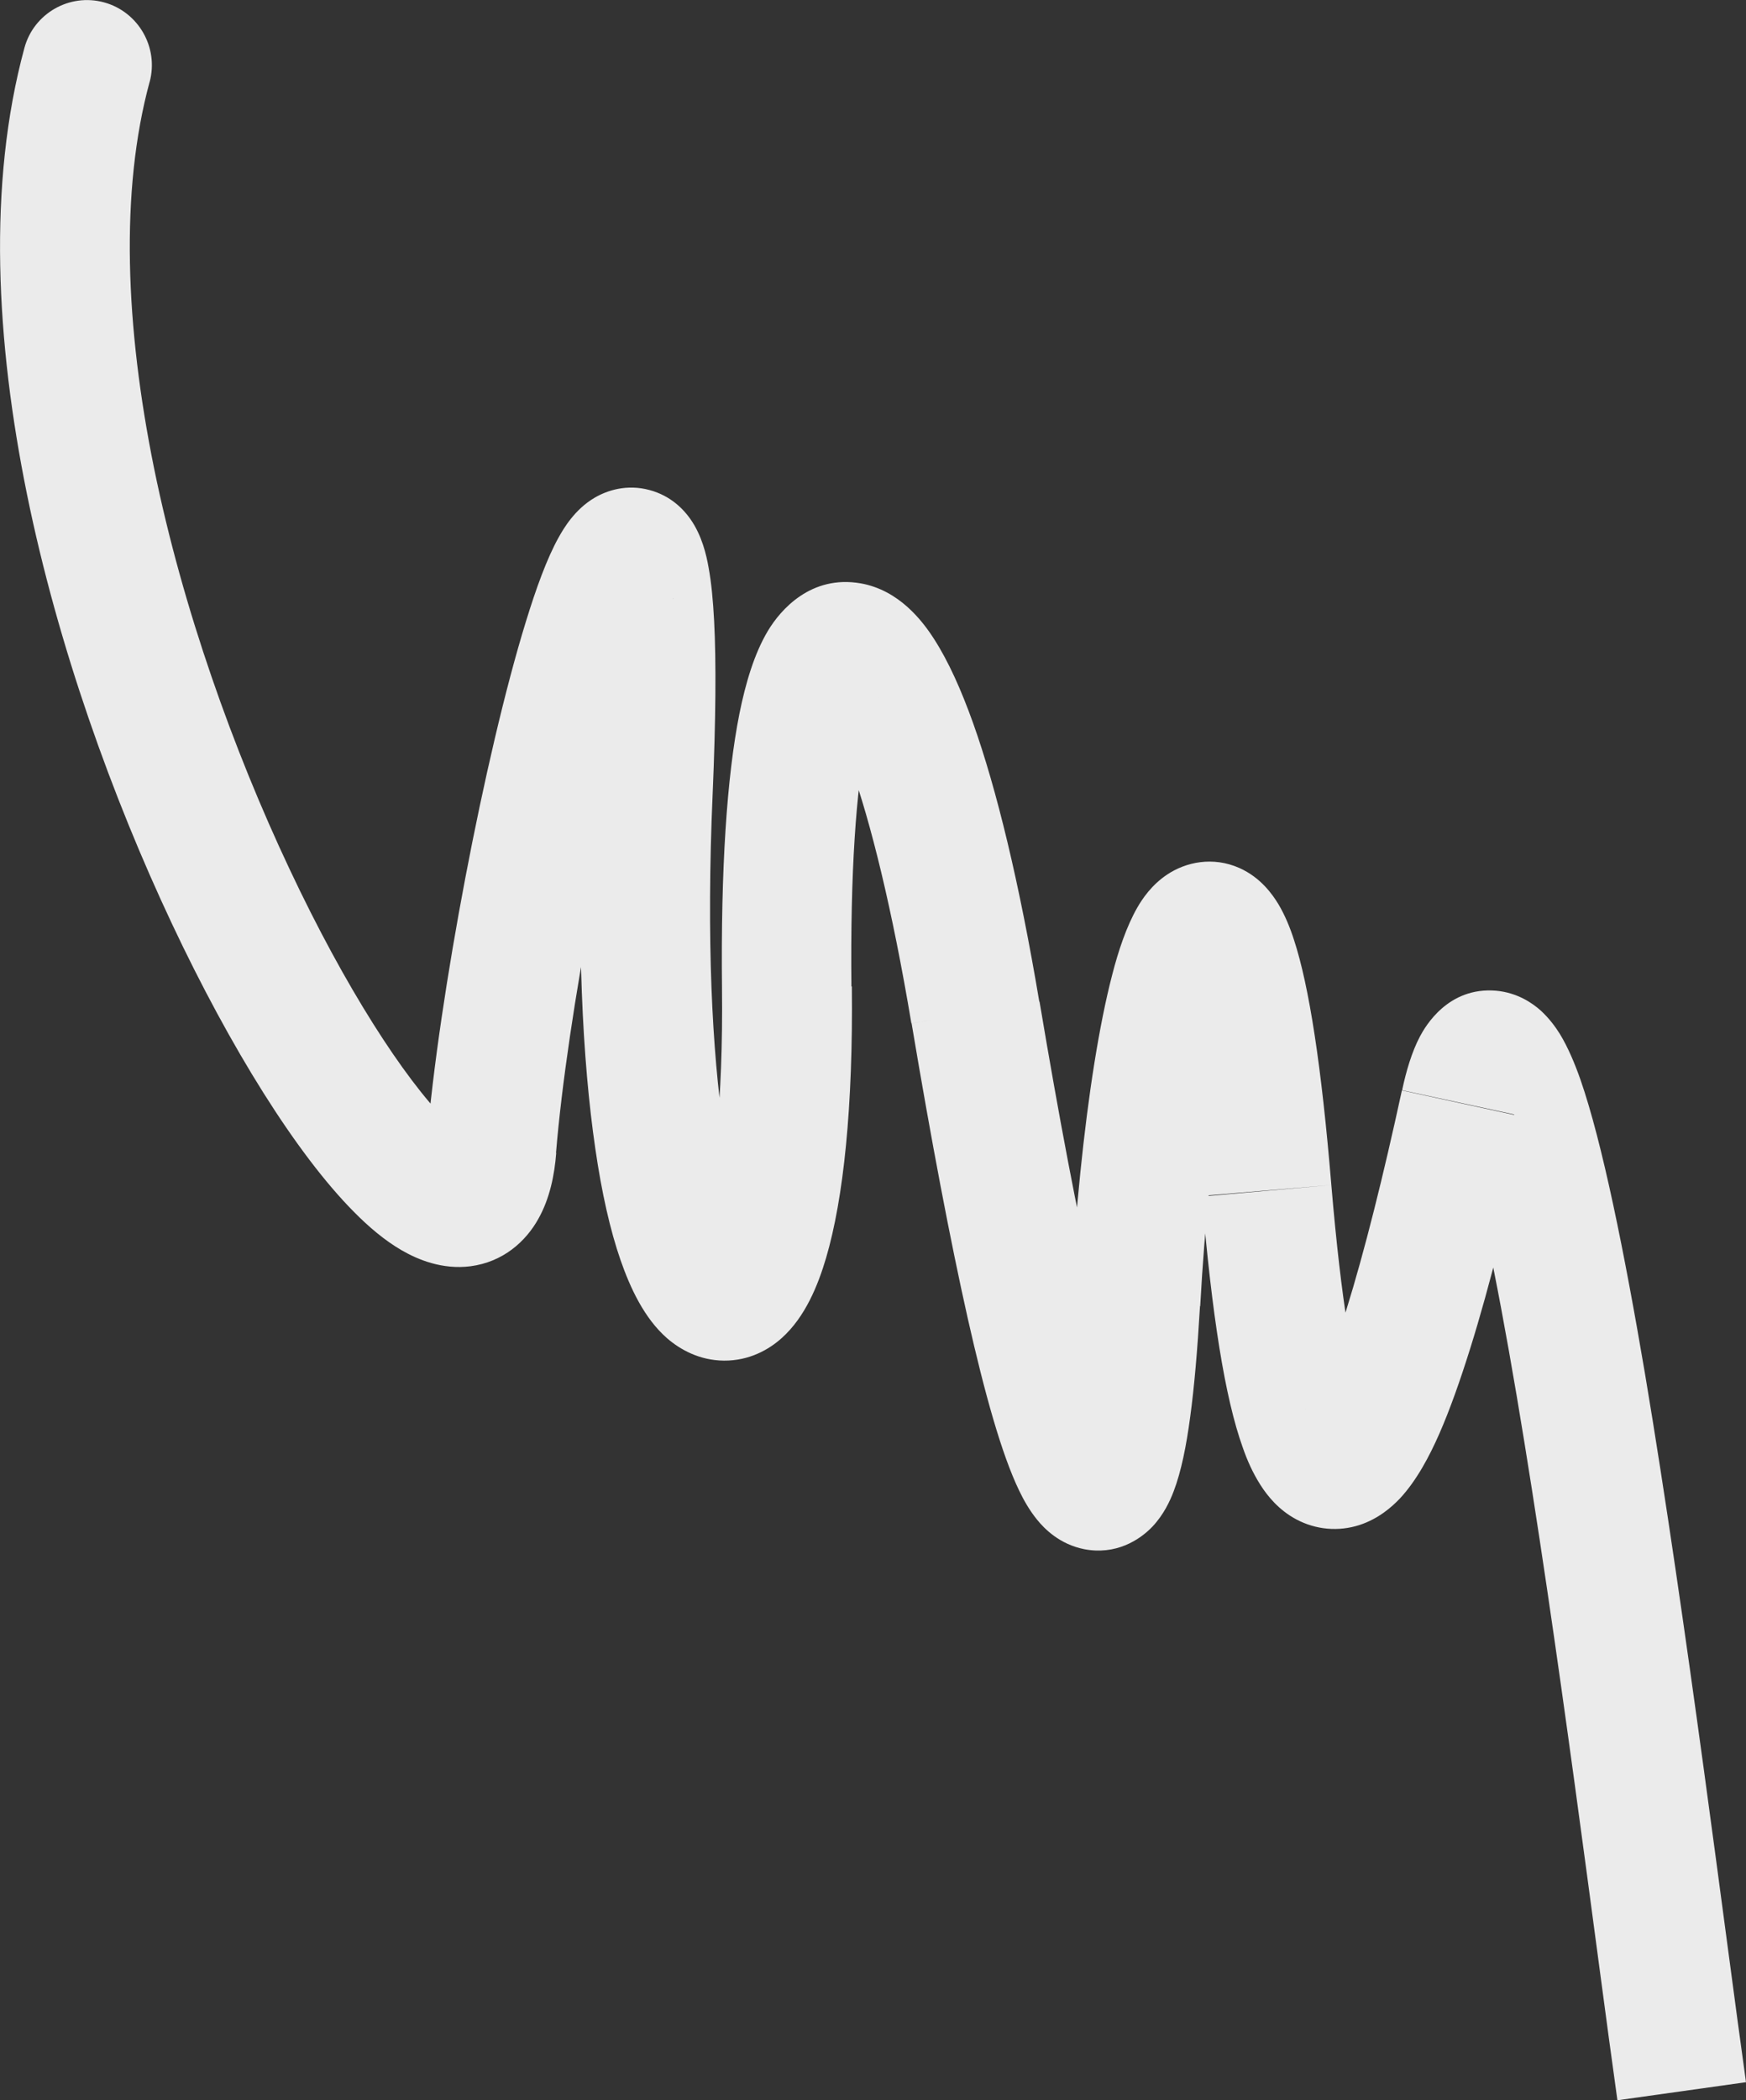 <?xml version="1.0" encoding="UTF-8"?> <svg xmlns="http://www.w3.org/2000/svg" xmlns:xlink="http://www.w3.org/1999/xlink" version="1.1" id="Слой_1" x="0px" y="0px" viewBox="0 0 821.5 987.9" style="enable-background:new 0 0 821.5 987.9;" xml:space="preserve"><rect x="0" y="0" width="821.5" height="987.9" fill="#333333" stroke="none"/> <style type="text/css"> .st0{fill:#EBEBEB;} </style> <path class="st0" d="M659.7,512.8c1.9-8.9,4.5-17.9,8.4-25.3c2.5-4.7,13.2-23.4,35.8-21.5c10,0.9,17.1,5.8,21.1,9.4 c4,3.7,6.9,7.7,8.9,10.9c3.9,6.4,7.1,14.1,9.7,21.5c10.3,29.6,20.7,81.3,30.4,138.5C793.4,762,812,911.7,821.5,979.4l-60.5,8.5 c-9.8-69.5-28-216.8-47.4-331.4c-9.8-57.9-19.5-104.6-27.8-128.6c-2.1-5.9-3.5-8.8-4.1-9.7c-0.3-0.5,0.4,0.8,2.2,2.4 c1.8,1.6,6.8,5.5,14.7,6.2c8.8,0.7,15.5-2.8,19.2-6c1.7-1.4,2.8-2.8,3.4-3.6c0.6-0.8,0.9-1.4,1-1.5c0.1-0.2-0.2,0.4-0.8,2.3 c-0.6,1.8-1.3,4.3-2,7.7L659.7,512.8z M626.4,557.4c4.7,55.6,10.4,87.4,15.8,102.6c1.3,3.5,2.1,5.1,2.3,5.3c0.3,0.5-1.2-2.2-5.6-4.6 c-5.4-2.9-12.1-3.6-18.1-1.6c-2.5,0.8-4.2,1.9-5.2,2.6c-1,0.7-1.5,1.2-1.5,1.3c0,0,0.8-0.9,2.3-3.4c1.4-2.4,3-5.6,4.9-9.8 c3.7-8.5,7.8-19.7,12.1-33.5c8.6-27.6,17.5-63.3,26.2-103.4l59.7,13c-8.9,40.8-18.2,78.5-27.6,108.5c-4.7,15-9.5,28.6-14.5,40 c-4.7,10.7-10.7,22-18.5,30.4c-4,4.2-10.2,9.6-19,12.5c-9.9,3.2-20.6,2.3-29.9-2.7c-8.2-4.4-13.5-11-16.8-16.2 c-3.5-5.5-6.2-11.5-8.3-17.6c-8.4-23.4-14.5-62.4-19.2-118L626.4,557.4z M503.6,611c2.4-41.2,6.3-79.7,11.3-110.9 c2.5-15.6,5.3-29.7,8.4-41.6c2.9-11.3,6.7-22.7,11.8-31.6c2.4-4.2,6.8-10.7,14-15.5c8.8-5.9,21.5-8.7,34.1-3.1 c10,4.5,15.5,12.4,18.3,17c3.1,5.2,5.5,11.1,7.3,16.7c7.2,21.9,13,59.8,17.6,115.4l-60.8,5.1c-4.7-55.7-10.1-87-14.8-101.4 c-1.1-3.4-1.8-4.6-1.7-4.4c0.1,0.1,0.6,1.1,1.9,2.3c1.2,1.3,3.6,3.4,7.3,5c9.6,4.3,19.1,1.9,24.9-2c4.1-2.8,5.4-5.6,4.9-4.6 c-0.9,1.5-3,6.5-5.6,16.5c-2.4,9.4-4.9,21.4-7.2,35.8c-4.6,28.7-8.4,65-10.6,104.7L503.6,611z M489.1,471.1 c9.2,54.8,17.9,100.4,25.8,135.4c8.1,36,14.8,58.1,19.6,67.9c1.1,2.3,1.4,2.5,0.8,1.7c-0.1-0.1-4.4-5.6-13.4-7.4 c-11.7-2.3-20.4,3.6-24,7.4c-2.8,3-3.3,5.2-2.7,3.6c1-2.6,2.7-9.1,4.3-21.5c1.6-11.9,3-27.5,4.1-47.3l61,3.5 c-1.2,20.7-2.7,38-4.6,52c-1.8,13.5-4.2,25.7-7.8,35.1c-1.7,4.5-4.7,11-10,16.6c-6.2,6.5-17.4,13.4-32,10.6 c-11.8-2.3-19-9.9-22.1-13.7c-3.7-4.5-6.5-9.5-8.6-13.9c-8.2-17-16.2-45.6-24.2-81.1c-8.2-36.5-17.1-83.3-26.4-138.7L489.1,471.1z M339.7,464.9c-0.6-56.3,2.3-99.6,8.2-129.2c2.9-14.4,7-28.2,13.3-38.8c6-10.1,20.4-26.6,43.8-22.5c18,3.2,29,17.6,34.5,26.2 c6.7,10.4,12.8,24,18.3,39.4c11.1,31.1,21.8,75.2,31.2,131.2l-60.2,10.1c-9.1-54.2-19.1-94.4-28.5-120.8c-4.8-13.3-8.9-21.9-12-26.7 c-1.6-2.4-2.3-3-2-2.7c0.3,0.2,3,2.6,8.1,3.5c6,1.1,11.7-0.5,15.5-3.1c3.2-2.1,4.1-4,3.6-3.2c-1,1.7-3.4,7.4-5.9,19.5 c-4.7,23.4-7.6,61.8-7,116.5L339.7,464.9z M335.3,373.5c-3,68.7-0.2,121.3,5.2,158c2.7,18.4,6,32.1,9.2,41.5 c3.7,10.6,6,12.1,4.3,10.5c-1.4-1.3-5.9-4.5-13-4.5c-7.3-0.1-12.1,3.2-13.9,4.9c-2.3,2.1-0.1,1.2,3-9.5 c5.7-19.3,10.2-55.3,9.6-109.7l61.1-0.7c0.6,56.7-3.9,99.7-12.1,127.6c-3.8,12.9-9.8,27.8-20.8,37.7c-6.2,5.6-15.5,10.8-27.3,10.7 c-11.6-0.1-20.7-5.3-26.7-10.5c-10.8-9.4-17.4-23.8-21.9-36.7c-4.9-14.1-8.9-31.8-11.9-52.5c-6.1-41.6-8.9-98.2-5.8-169.5 L335.3,373.5z M200.8,537.3c5.6-68.2,27.3-182.2,46.6-244.8c4.7-15.3,9.9-29.9,15.6-40c2.2-3.9,7.4-12.9,16.8-18.4 c5.8-3.4,15.1-6.5,25.8-3.6c10.1,2.7,16.1,9.2,19.2,13.6c5.5,7.8,7.6,17.1,8.6,22.9c1.3,7,2.1,15.5,2.6,25.1 c1,19.3,0.8,46.1-0.7,81.5l-61-2.6c1.5-34.6,1.6-59.2,0.7-75.7c-0.4-8.3-1.1-13.9-1.7-17.3c-0.8-4.7-1.1-2.4,1.6,1.5 c1.7,2.4,6.3,7.8,14.8,10.1c9.1,2.4,16.7-0.3,20.9-2.7c6-3.5,7.4-7.7,5.6-4.5c-2.3,4.1-6,13.3-10.5,28.2 c-17.9,58.2-38.9,167.9-44.1,231.8L200.8,537.3z M70.4,38.5C56.4,90,59,153.7,72.5,220.3c13.5,66.1,37.4,132.6,63.6,188.2 c26.5,56.4,54.1,98.7,73.7,118.5c4.8,4.8,8.1,7.3,9.8,8.3c2.2,1.3-0.4-1-6.2-0.2c-7.7,1-12.1,6-13.4,8.4c-0.7,1.3,0.3,0.1,0.8-6.2 l60.9,5c-0.8,10.3-3,21.4-8.4,31c-6,10.8-16.7,20.3-31.9,22.3c-13.3,1.7-24.8-3.1-32.4-7.5c-8.1-4.7-15.6-11.1-22.5-18.1 c-26.9-27.1-58-76.9-85.6-135.5C53,375.3,27.3,304.2,12.7,232.5C-1.8,161.2-6,86.9,11.5,22.5L70.4,38.5z M689.5,519.3l29.8,6.5 L689.5,519.3z M11.5,22.5C15.9,6.3,32.7-3.3,48.9,1.1s25.9,21.2,21.5,37.5L11.5,22.5z"></path> </svg> 
